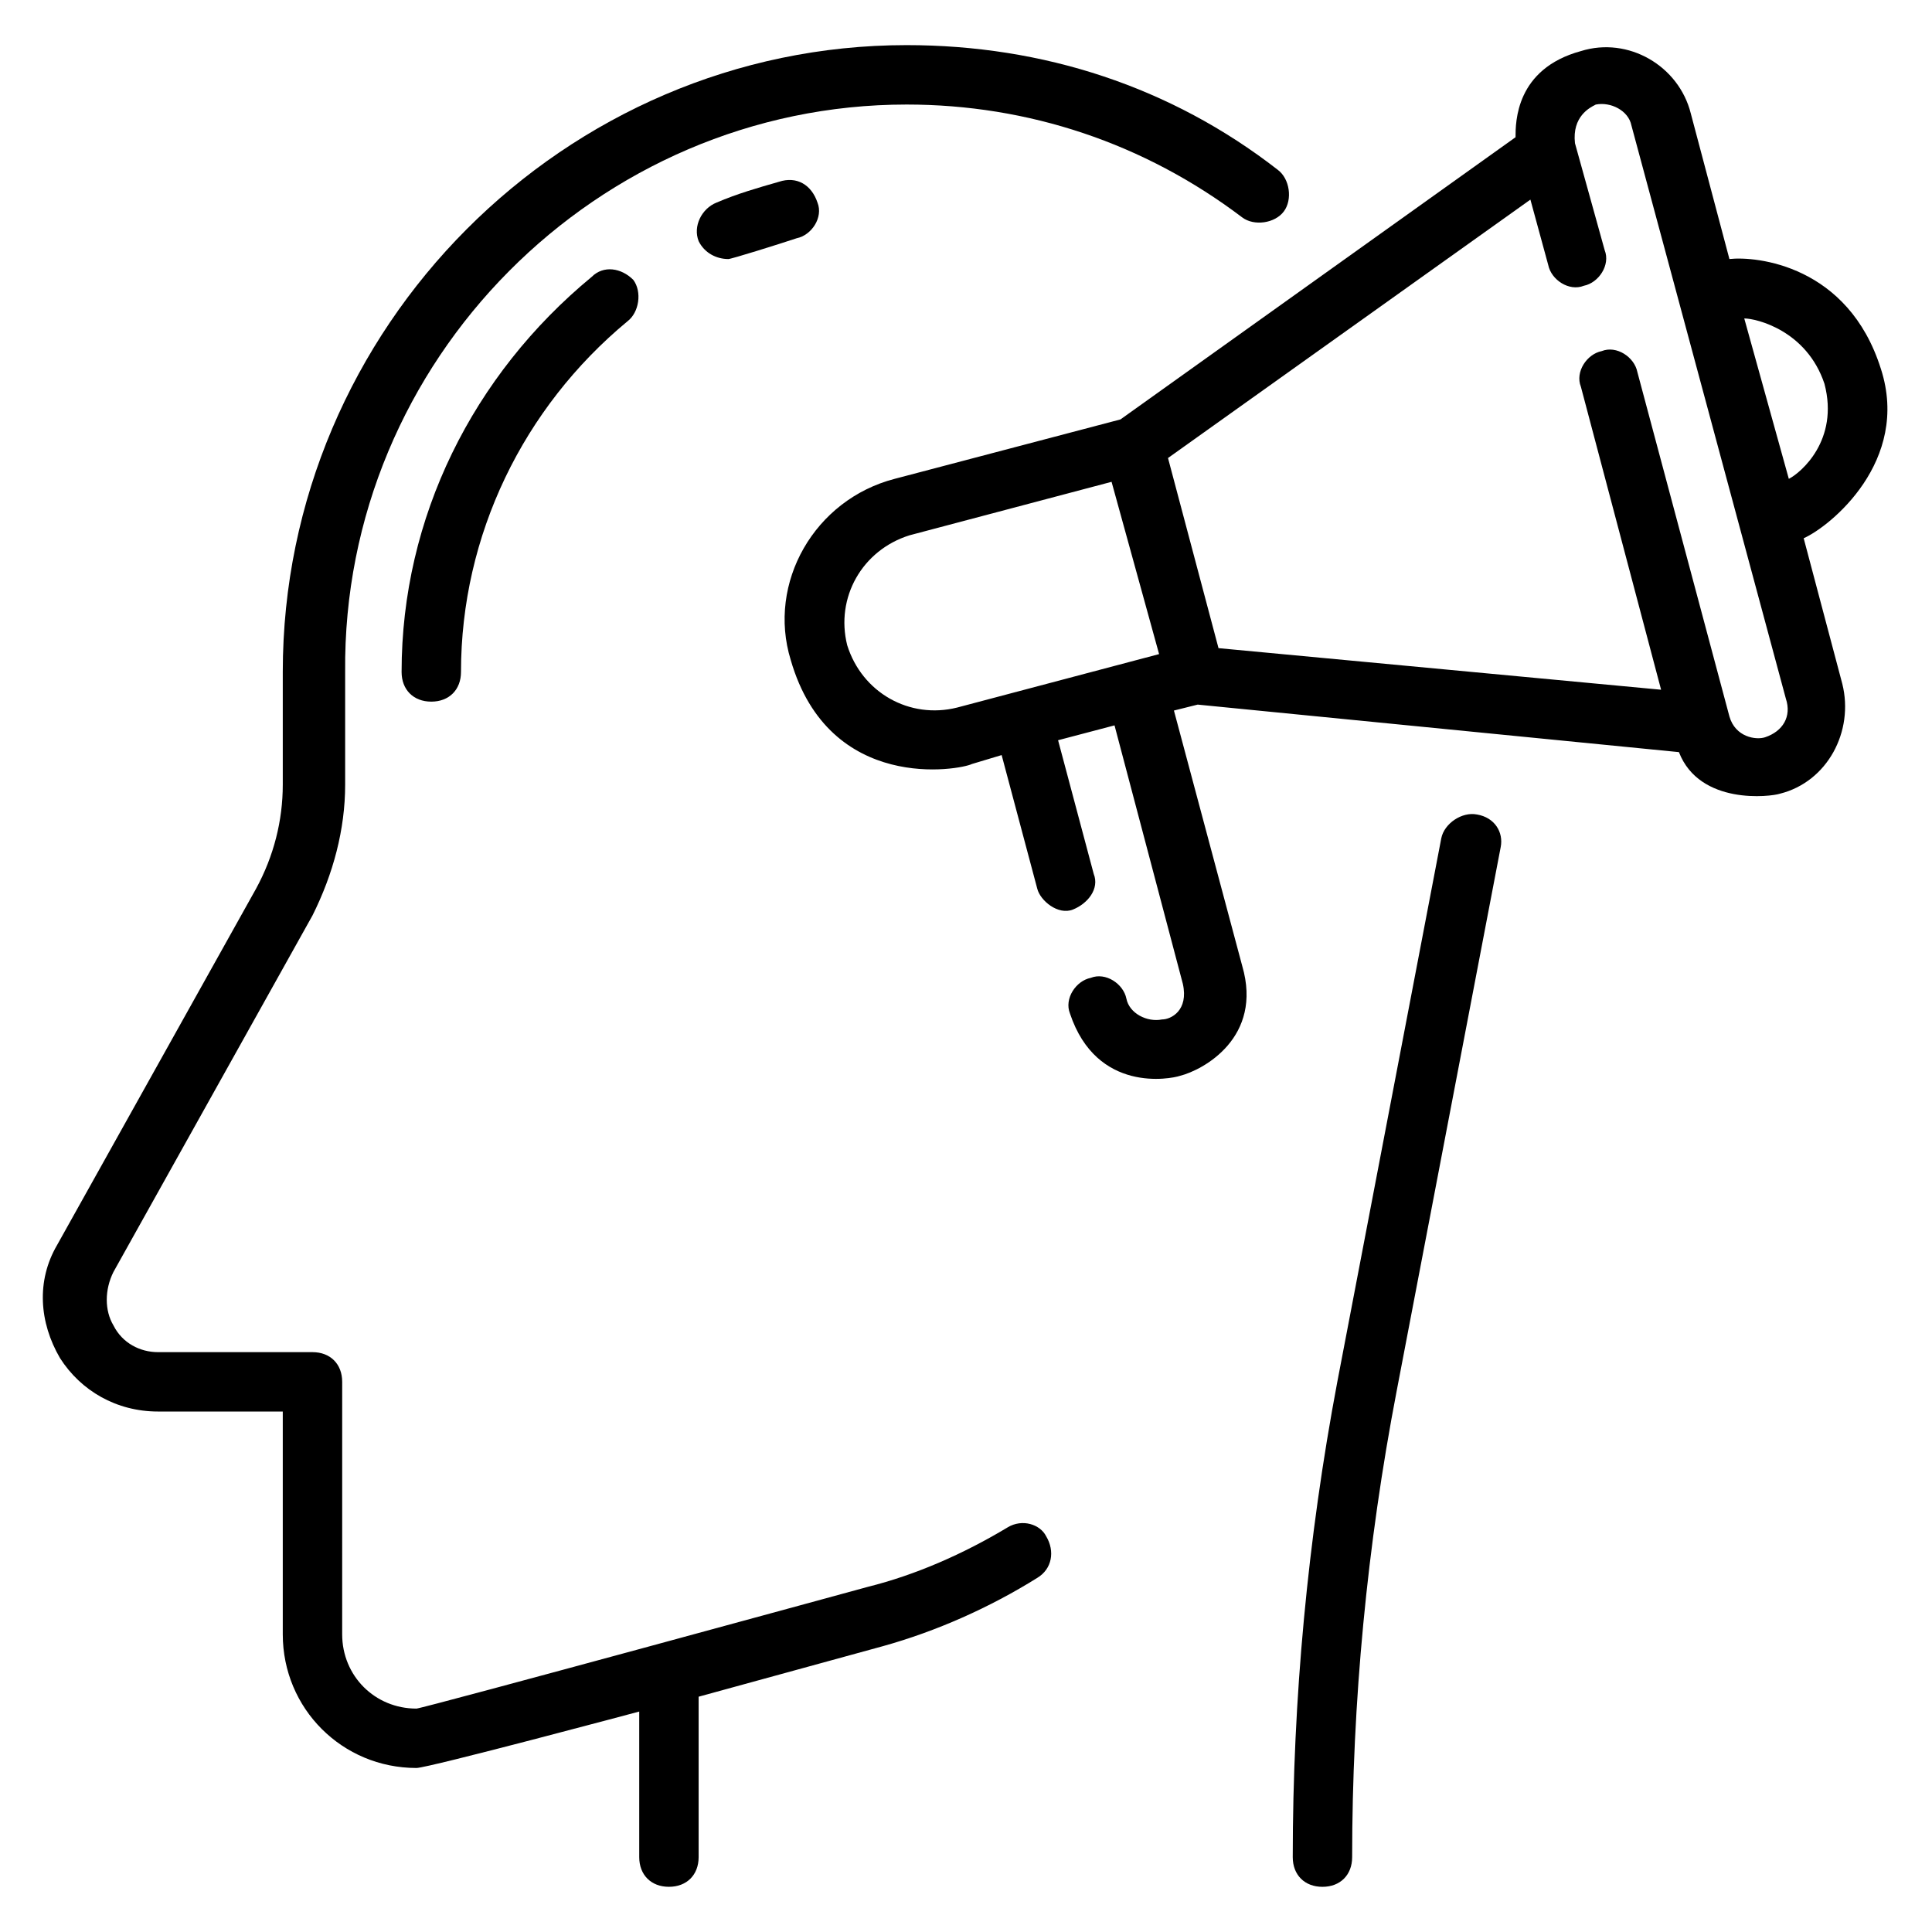 <svg xmlns="http://www.w3.org/2000/svg" fill="#000000" width="800px" height="800px" version="1.1" viewBox="144 144 512 512">
 <g>
  <path d="m535.4 359.85c-3.938-0.789-8.66 2.363-9.445 6.297l-27.555 144.06c-7.871 41.723-11.809 84.23-11.809 125.95 0 4.723 3.148 7.871 7.871 7.871 4.723 0 7.871-3.148 7.871-7.871 0-40.934 3.938-82.656 11.809-123.59l27.555-144.06c0.785-3.938-1.574-7.875-6.297-8.66z"/>
  <path d="m411.02 548.78c-11.809 7.086-24.402 12.594-37 15.742 0 0-118.08 32.273-119.66 32.273-11.02 0-19.68-8.66-19.68-19.68l0.004-66.91c0-4.723-3.148-7.871-7.871-7.871h-40.938c-4.723 0-9.445-2.363-11.809-7.086-2.363-3.938-2.363-9.445 0-14.168l52.742-94.465c5.512-11.02 8.66-22.828 8.66-34.637v-29.914c-0.785-82.656 66.914-150.36 148.78-150.36 32.273 0 62.977 10.234 88.953 29.914 3.148 2.363 8.66 1.574 11.02-1.574 2.363-3.148 1.574-8.66-1.574-11.02-28.336-22.043-62.188-33.066-98.398-33.066-90.527 0-165.31 74.785-165.31 166.1v29.914c0 9.445-2.363 18.895-7.086 27.551l-52.742 94.465c-5.512 9.445-4.723 20.469 0.789 29.914 5.512 8.66 14.957 14.168 25.977 14.168h33.062v59.039c0 19.68 15.742 35.426 35.426 35.426 3.148 0 59.039-14.957 59.039-14.957v38.574c0 4.723 3.148 7.871 7.871 7.871s7.871-3.148 7.871-7.871v-42.508l48.805-13.383c14.168-3.938 28.34-10.234 40.934-18.105 3.938-2.363 4.723-7.086 2.363-11.02-1.57-3.152-6.293-4.727-10.23-2.363z"/>
  <path d="m350.41 192.18c-5.512 1.574-11.02 3.148-16.531 5.512-3.938 1.574-6.297 6.297-4.723 10.234 1.574 3.148 4.723 4.723 7.871 4.723 0.789 0 13.383-3.938 18.105-5.512 3.938-0.789 7.086-5.512 5.512-9.445-1.578-4.723-5.512-7.086-10.234-5.512z"/>
  <path d="m300.81 217.37c-31.488 25.977-50.383 63.762-50.383 104.7 0 4.723 3.148 7.871 7.871 7.871 4.723 0 7.871-3.148 7.871-7.871 0-36.211 16.531-70.062 44.082-92.891 3.148-2.363 3.938-7.871 1.574-11.02-3.144-3.148-7.867-3.938-11.016-0.789z"/>
  <path d="m642.46 241.77c-8.66-27.551-33.062-29.914-40.148-29.125l-10.234-38.574c-3.148-12.594-16.531-20.469-29.125-16.531-17.32 4.723-17.32 18.895-17.32 22.828l-104.7 74.785-59.828 15.742c-21.254 5.512-33.852 27.551-27.551 48.02 10.234 35.426 44.871 29.125 48.02 27.551l7.871-2.363 9.445 35.426c0.789 3.148 5.512 7.086 9.445 5.512 3.938-1.574 7.086-5.512 5.512-9.445l-9.445-35.426 14.957-3.938 18.105 68.488c1.574 7.086-3.148 9.445-5.512 9.445-3.938 0.789-8.66-1.574-9.445-5.512-0.789-3.938-5.512-7.086-9.445-5.512-3.938 0.789-7.086 5.512-5.512 9.445 7.086 21.254 26.766 17.32 29.125 16.531 6.297-1.574 22.043-10.234 16.531-29.125l-18.102-67.691 6.297-1.574 127.53 12.594c5.512 14.168 24.402 11.809 26.766 11.02 12.594-3.148 19.68-16.531 16.531-29.125l-10.234-38.574c7.086-3.148 28.34-20.465 20.469-44.871zm-244.82 89.742c-12.594 3.148-25.191-3.938-29.125-16.531-3.148-12.594 3.938-25.191 16.531-29.125l53.531-14.168 12.594 45.656zm214.12 7.871c-2.363 0.789-7.871 0-9.445-5.512l-24.406-91.312c-0.789-3.938-5.512-7.086-9.445-5.512-3.938 0.789-7.086 5.512-5.512 9.445l21.254 80.293-117.29-11.02-13.383-50.383 96.039-68.484 4.723 17.32c0.789 3.938 5.512 7.086 9.445 5.512 3.938-0.789 7.086-5.512 5.512-9.445l-7.871-28.34c-0.789-7.086 3.938-9.449 5.512-10.234 3.938-0.789 8.66 1.574 9.445 5.512l40.934 151.93c1.574 4.723-0.785 8.656-5.508 10.23zm6.297-68.484-11.809-42.508c3.148 0 16.531 3.148 21.254 17.32 3.938 14.953-6.297 23.613-9.445 25.188z"/>
 </g>
</svg>